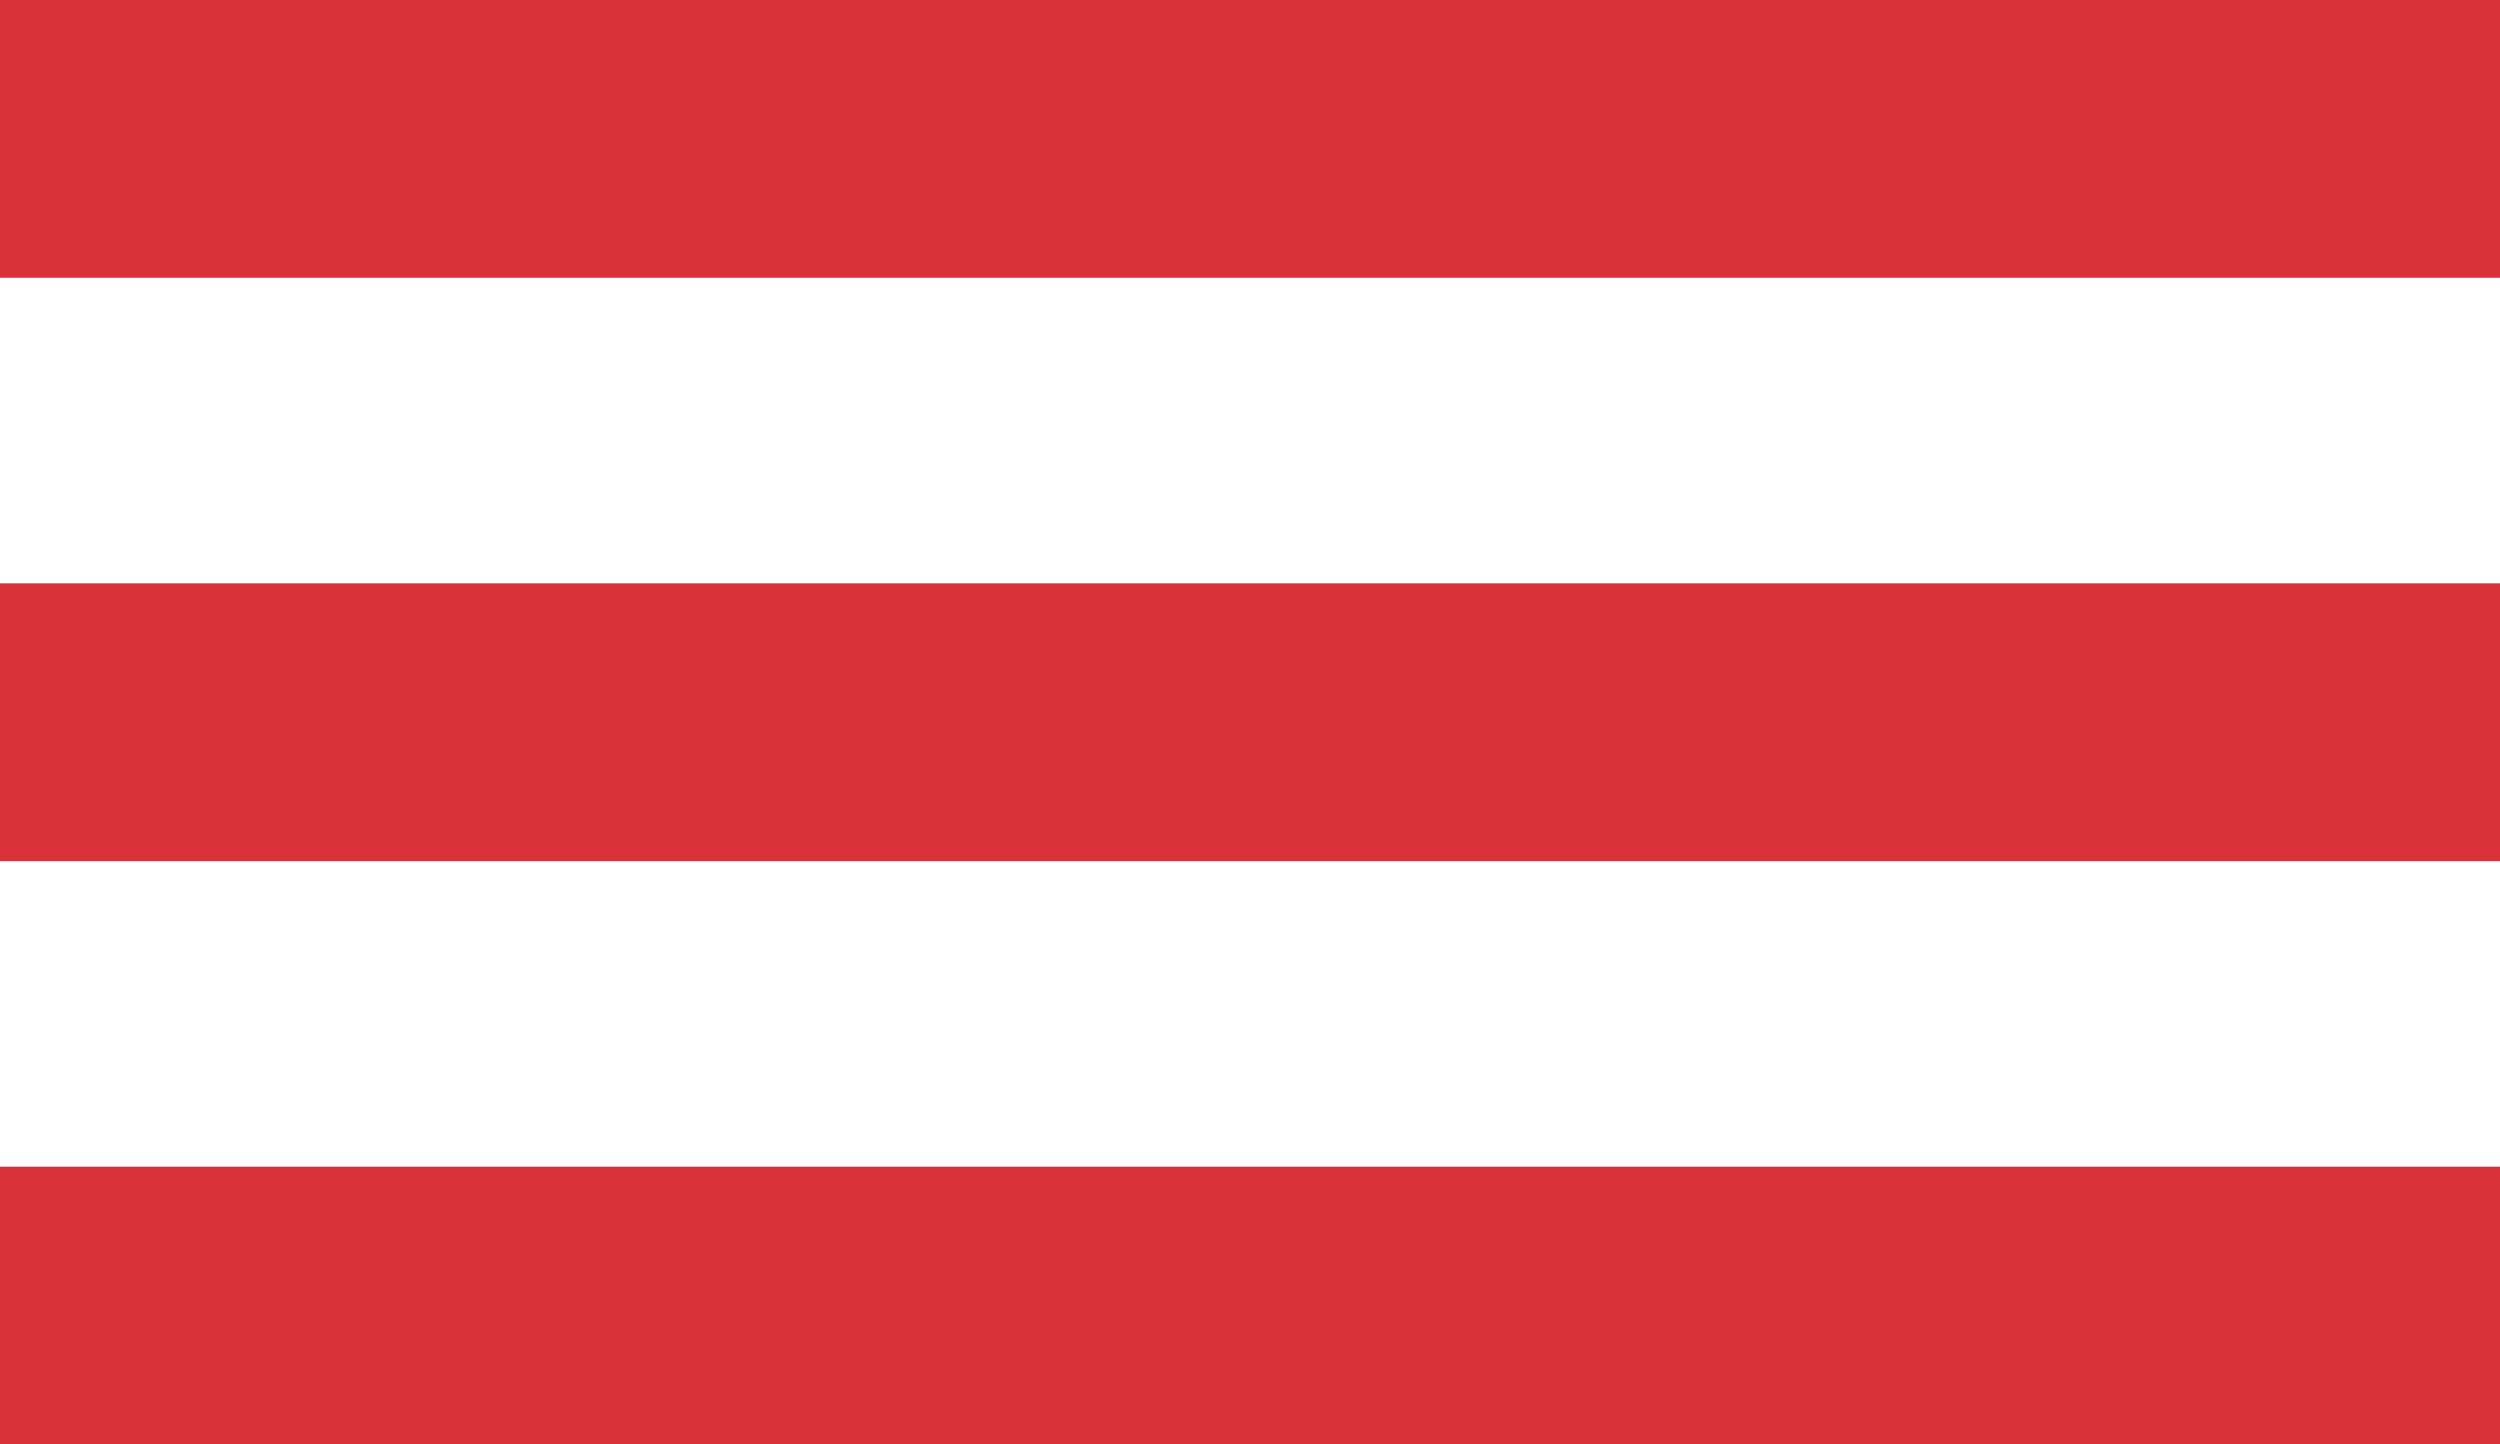 <?xml version="1.0" encoding="UTF-8"?> <svg xmlns="http://www.w3.org/2000/svg" width="90" height="52" viewBox="0 0 90 52" fill="none"><rect width="90" height="10" fill="#DA3239"></rect><rect y="21" width="90" height="10" fill="#DA3239"></rect><rect y="42" width="90" height="10" fill="#DA3239"></rect></svg> 